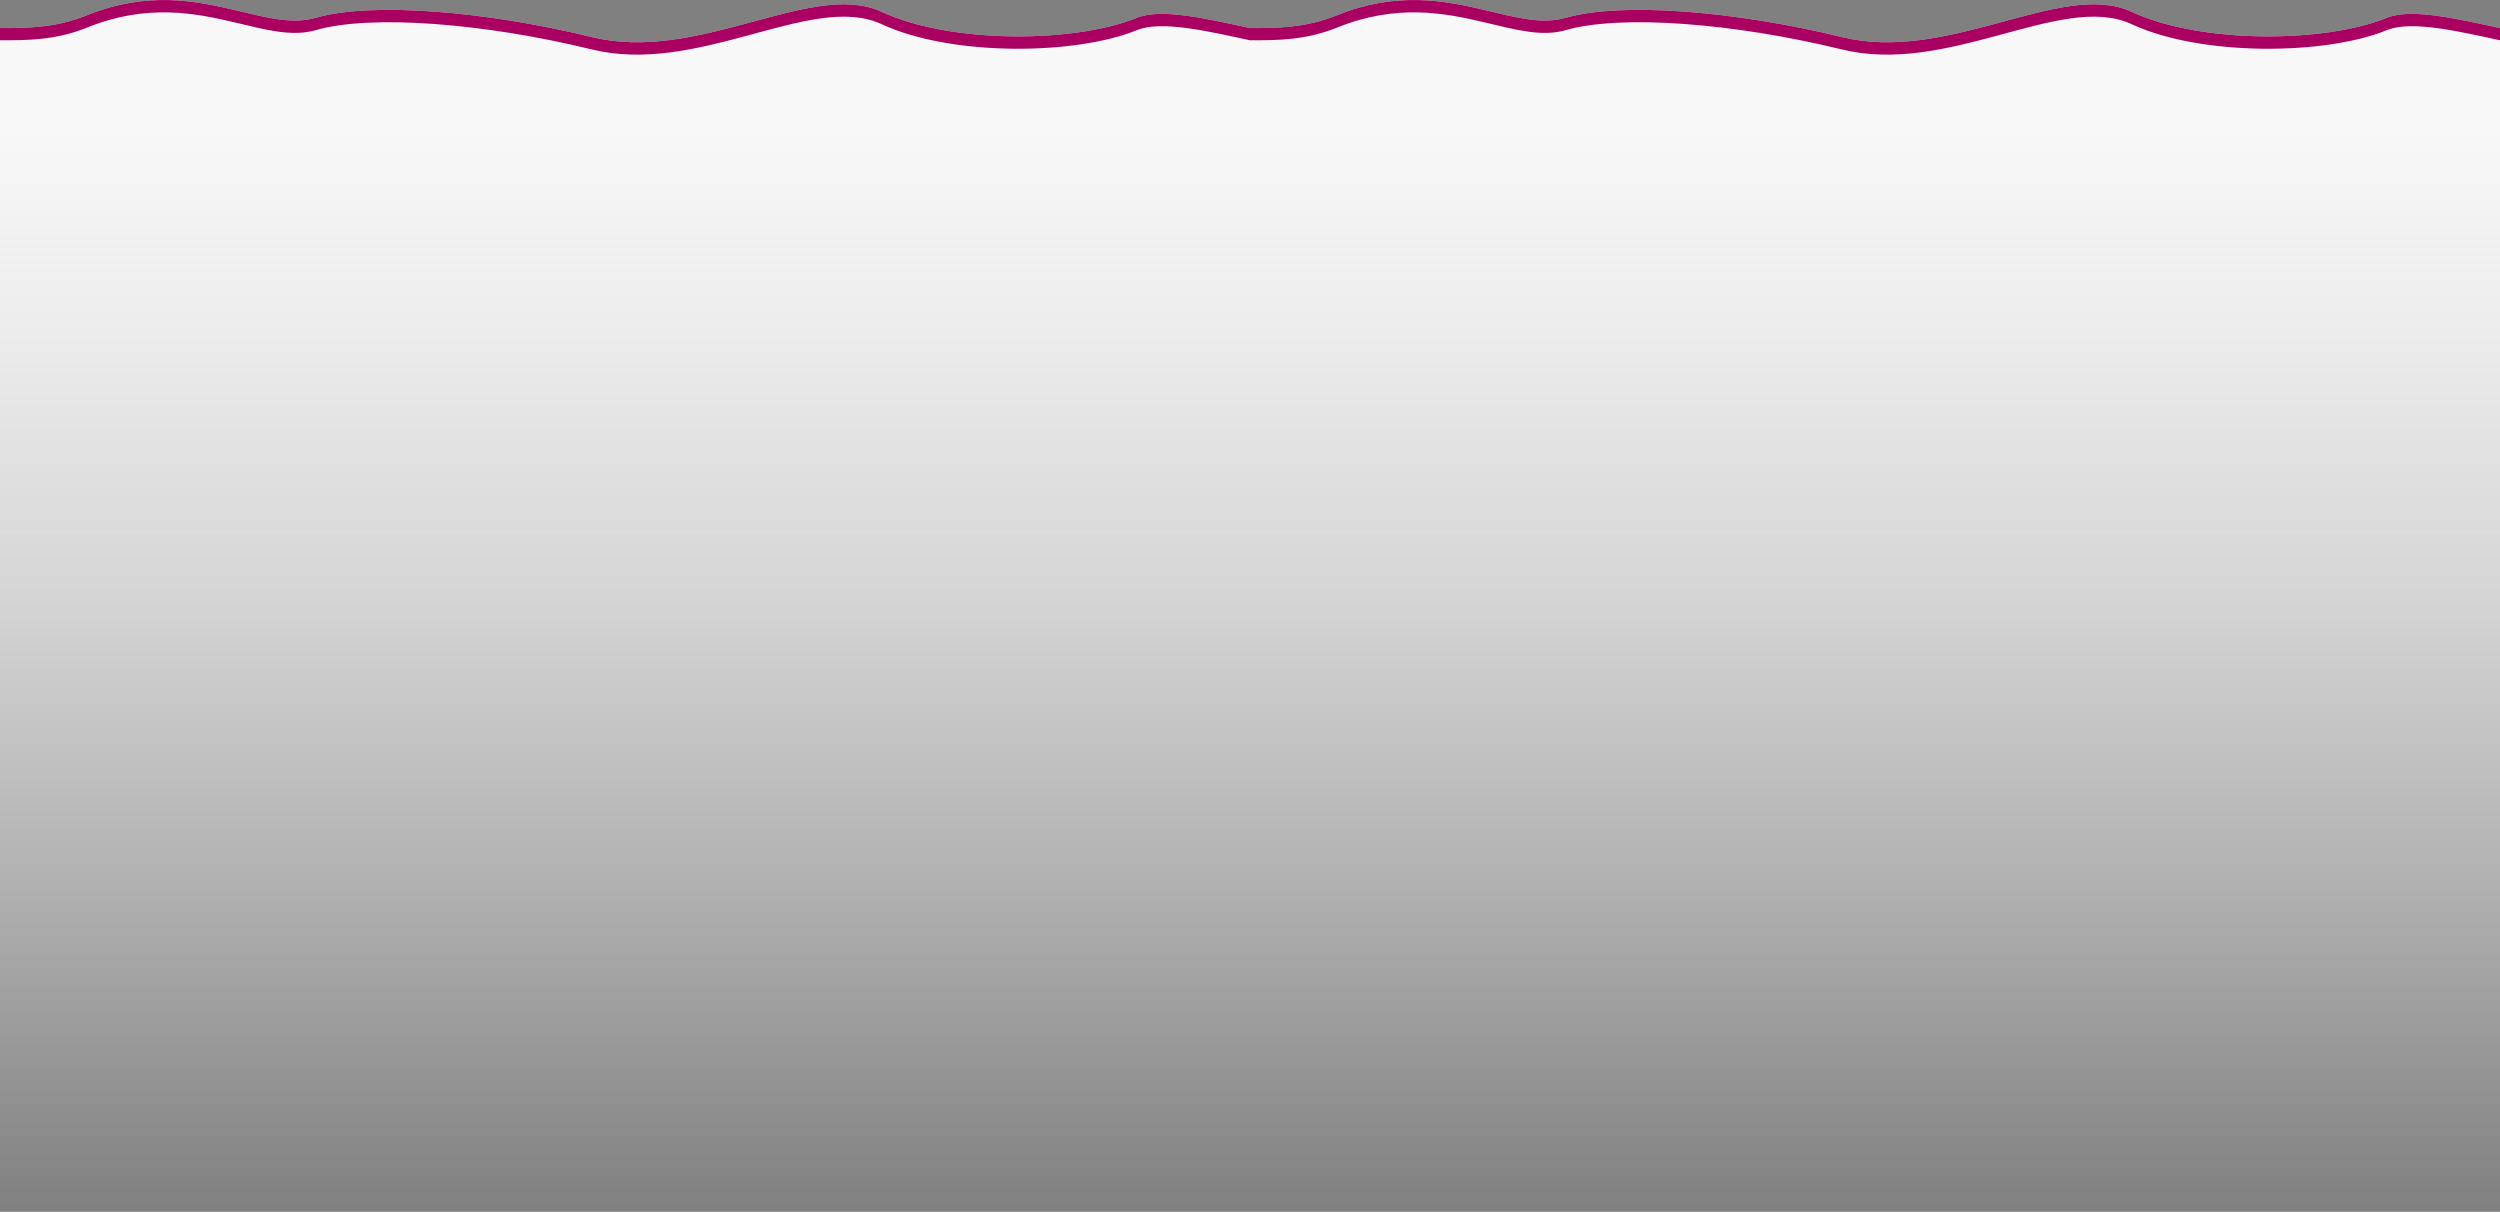 <svg width="1440" height="698" viewBox="0 0 1440 698" fill="none" xmlns="http://www.w3.org/2000/svg">
    <rect x="0" y="0" width="1440" height="698" fill="#808080" stroke="none"/>
    <path
        d="M50.227 697.322C50.227 697.322 16.03 697.323 0.309 697.322H0L8.58307e-05 16.172C15.82 16.172 31.896 16.135 50.227 8.738C84.686 -5.168 112.4 0.376 135.771 5.919C153.204 10.054 168.22 14.188 181.816 10.252C213.638 1.079 278.958 6.213 340.886 21.362C371.048 28.735 401.929 21.074 430.288 13.416C460.191 5.339 487.298 -2.739 507.823 6.807C547.772 25.405 619.287 24.774 654.936 10.215C668.912 4.492 696.262 11.039 720 16.172V697.322H50.227Z"
        fill="url(#paint0_linear_5582_35278)" />
    <path
        d="M720 697.322V16.172C735.82 16.172 751.896 16.135 770.227 8.738C804.686 -5.168 832.4 0.376 855.771 5.919C873.204 10.054 888.22 14.188 901.816 10.252C933.638 1.079 998.958 6.213 1060.89 21.362C1091.05 28.735 1121.93 21.074 1150.29 13.416C1180.19 5.339 1207.3 -2.739 1227.82 6.807C1267.77 25.405 1339.29 24.774 1374.94 10.215C1388.91 4.492 1416.26 11.039 1440 16.172V697.322H720Z"
        fill="url(#paint1_linear_5582_35278)" />
    <path
        d="M135.771 13.036C112.4 7.492 84.686 1.949 50.227 15.855C32.015 23.204 16.03 23.203 0.309 23.203L0 23.203L8.58307e-05 16.172C15.82 16.172 31.896 16.135 50.227 8.738C84.686 -5.168 112.4 0.376 135.771 5.919C153.204 10.054 168.22 14.188 181.816 10.252C213.638 1.079 278.958 6.213 340.886 21.362C371.048 28.735 401.929 21.074 430.288 13.416C460.191 5.339 487.298 -2.739 507.823 6.807C547.772 25.405 619.287 24.774 654.936 10.215C668.912 4.492 696.262 11.039 720 16.172V23.203C696.262 18.07 668.912 11.609 654.936 17.332C619.287 31.891 547.772 32.522 507.823 13.924C487.298 4.378 460.191 12.456 430.288 20.533C401.929 28.191 371.048 35.852 340.886 28.479C278.958 13.33 213.638 8.196 181.816 17.369C168.22 21.305 153.204 17.171 135.771 13.036Z"
        fill="#AA0061" />
    <path
        d="M855.771 13.036C832.4 7.492 804.686 1.949 770.227 15.855C752.015 23.204 736.03 23.203 720.309 23.203L720 23.203V16.172C735.82 16.172 751.896 16.135 770.227 8.738C804.686 -5.168 832.4 0.376 855.771 5.919C873.204 10.054 888.22 14.188 901.816 10.252C933.638 1.079 998.958 6.213 1060.89 21.362C1091.05 28.735 1121.93 21.074 1150.29 13.416C1180.19 5.339 1207.3 -2.739 1227.82 6.807C1267.77 25.405 1339.29 24.774 1374.94 10.215C1388.91 4.492 1416.26 11.039 1440 16.172V23.203C1416.26 18.07 1388.91 11.609 1374.94 17.332C1339.29 31.891 1267.77 32.522 1227.82 13.924C1207.3 4.378 1180.19 12.456 1150.29 20.533C1121.93 28.191 1091.05 35.852 1060.89 28.479C998.958 13.33 933.638 8.196 901.816 17.369C888.22 21.305 873.204 17.171 855.771 13.036Z"
        fill="#AA0061" />
    <defs>
        <linearGradient id="paint0_linear_5582_35278" x1="799.5" y1="0" x2="799.5" y2="697"
            gradientUnits="userSpaceOnUse">
            <stop offset="0.1" stop-color="#F8F8F8" />
            <stop offset="0.273" stop-color="#F8F8F8" stop-opacity="0.9" />
            <stop offset="0.492" stop-color="#F8F8F8" stop-opacity="0.707" />
            <stop offset="0.731" stop-color="#F8F8F8" stop-opacity="0.409" />
            <stop offset="1" stop-color="#F8F8F8" stop-opacity="0" />
        </linearGradient>
        <linearGradient id="paint1_linear_5582_35278" x1="799.5" y1="0" x2="799.5" y2="697"
            gradientUnits="userSpaceOnUse">
            <stop offset="0.1" stop-color="#F8F8F8" />
            <stop offset="0.273" stop-color="#F8F8F8" stop-opacity="0.9" />
            <stop offset="0.492" stop-color="#F8F8F8" stop-opacity="0.707" />
            <stop offset="0.731" stop-color="#F8F8F8" stop-opacity="0.409" />
            <stop offset="1" stop-color="#F8F8F8" stop-opacity="0" />
        </linearGradient>
    </defs>
</svg>